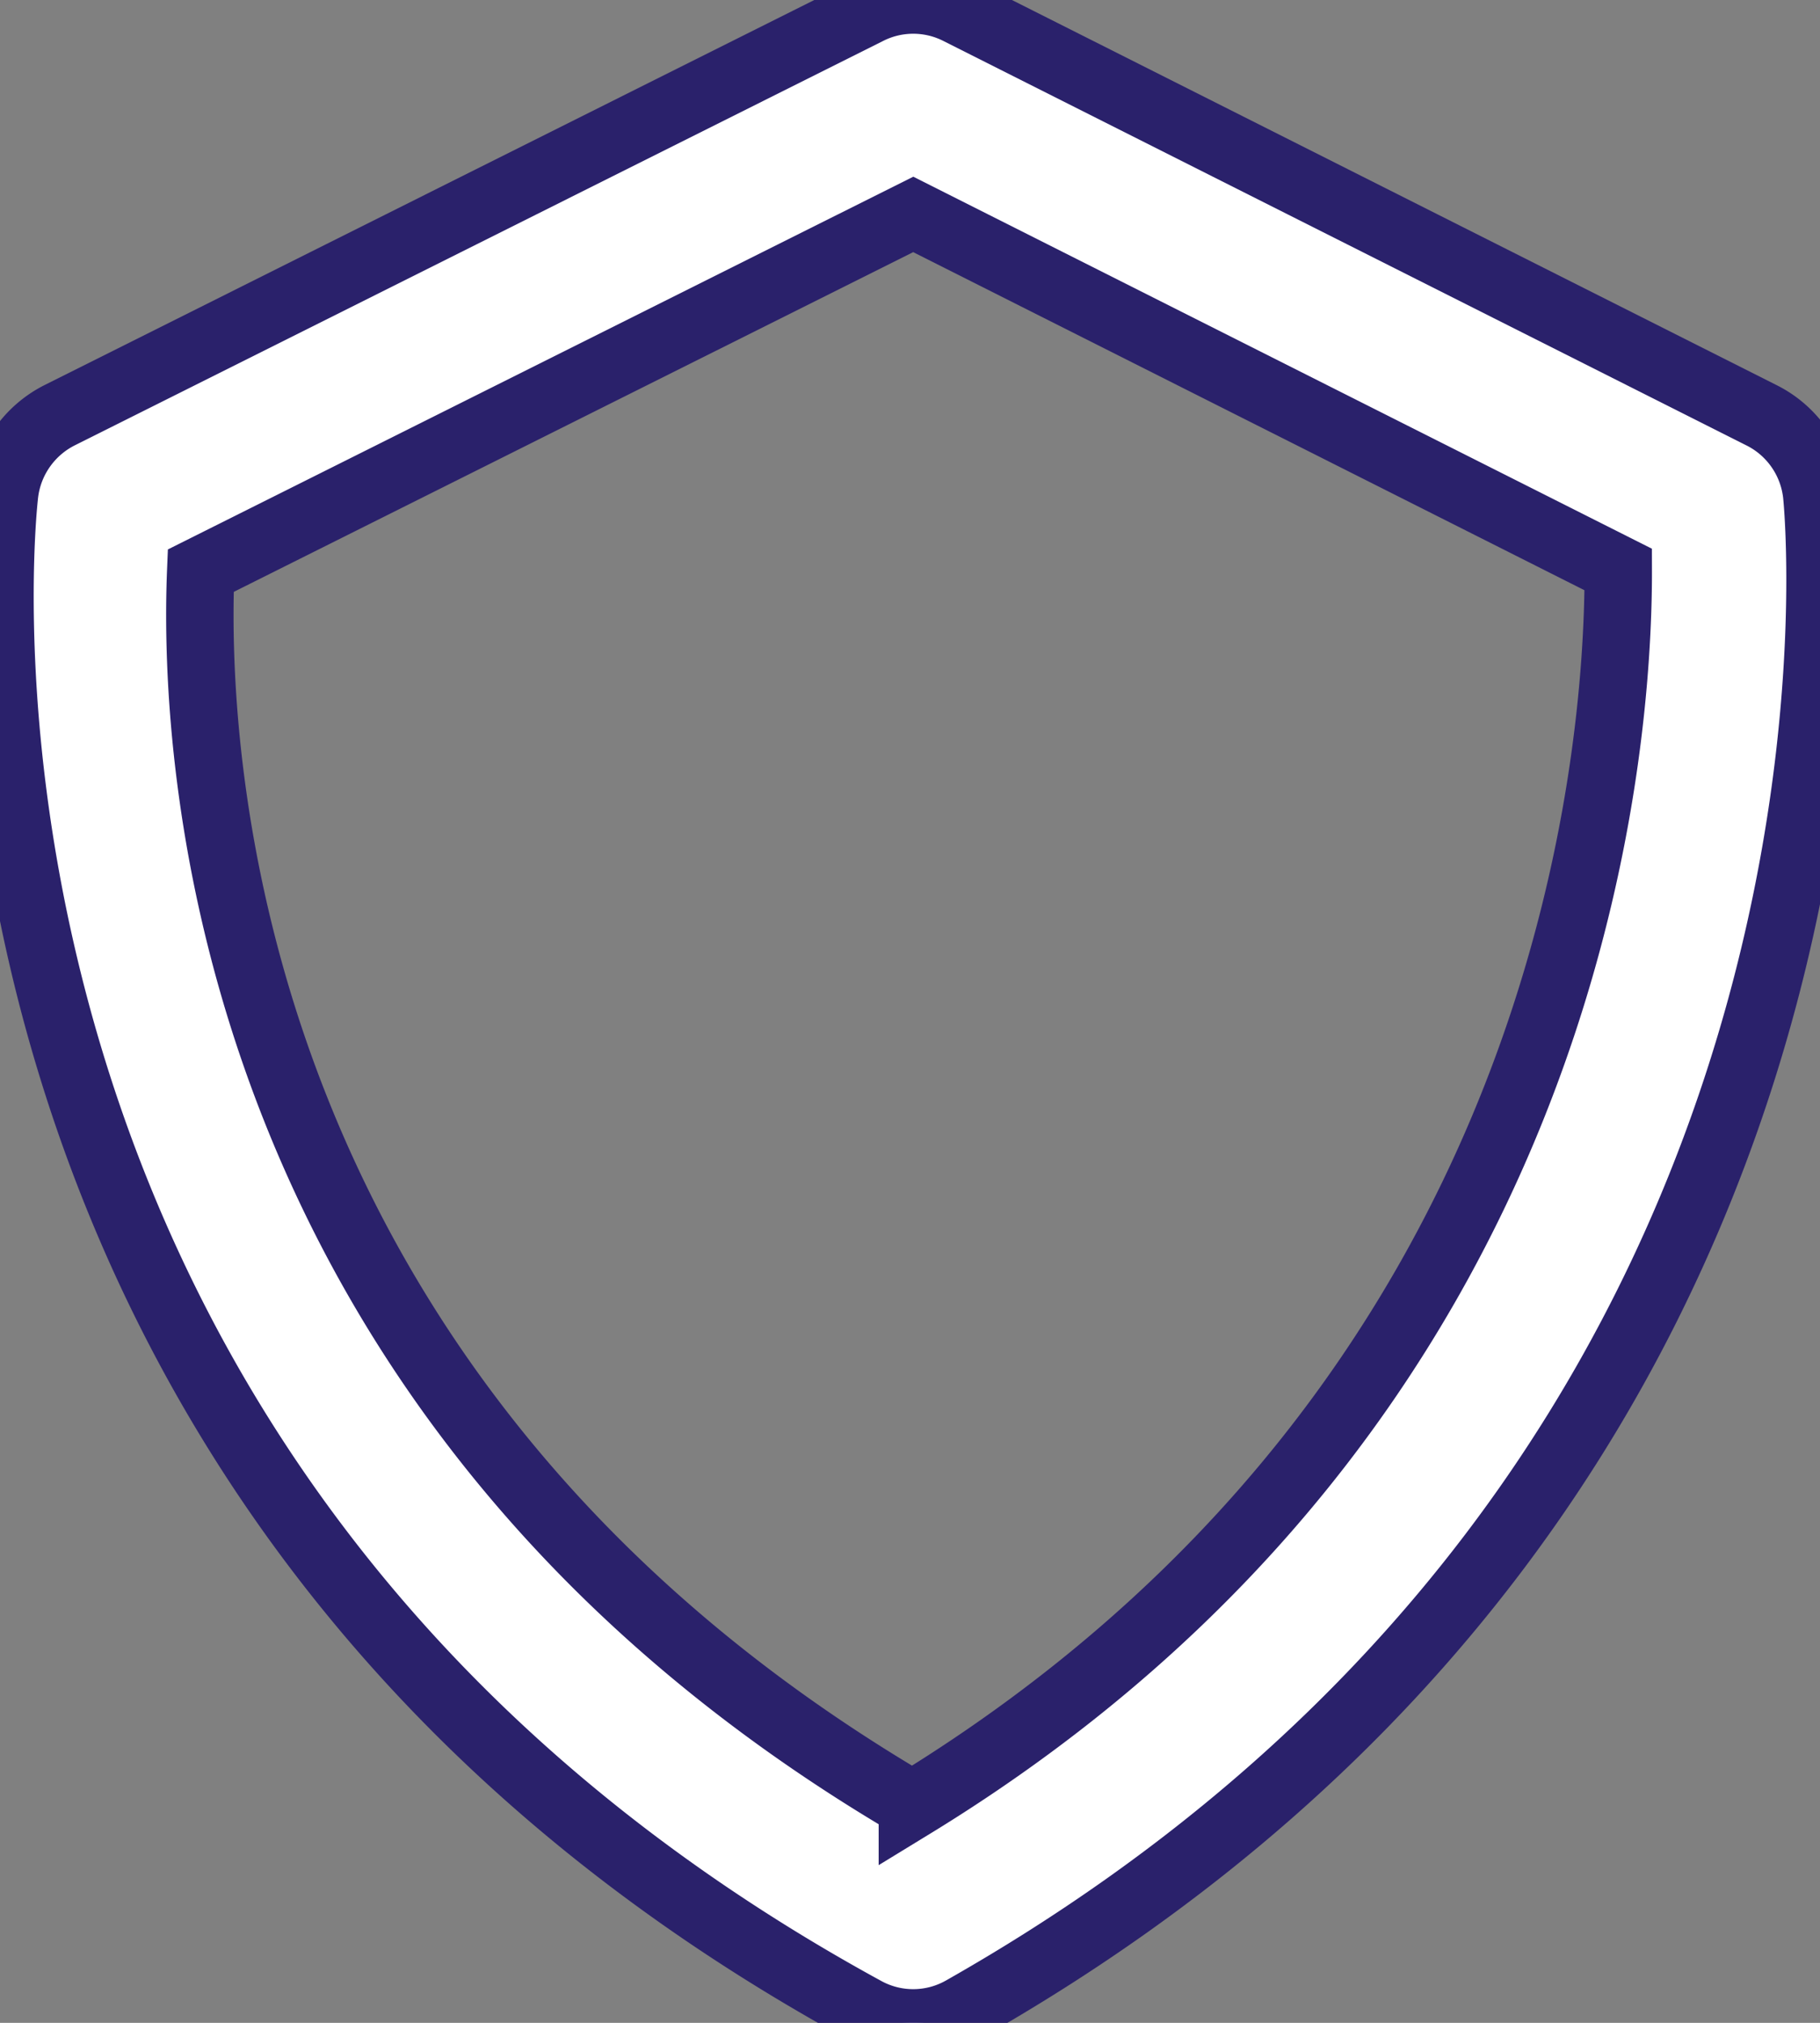 <svg width="27" height="30" viewBox="0 0 27 30" xmlns="http://www.w3.org/2000/svg">
    <rect x="0" y="0" width="27" height="30" fill="#808080" stroke="none"/>
    <path d="M26.953 7.356a1.495 1.495 0 0 0-.818-1.196l-11.917-6A1.486 1.486 0 0 0 12.88.159l-11.997 6c-.444.224-.75.655-.813 1.15-.02.145-1.711 14.61 12.766 22.51.452.247 1 .242 1.448-.014 13.91-7.888 12.725-21.858 12.669-22.448zM13.535 26.77C3.282 20.756 2.863 11.243 2.978 8.464l10.57-5.284 10.459 5.266c.007 2.805-.72 12.363-10.472 18.324z" fill="#FFF" fill-rule="nonzero" stroke="#2A216B"/>
</svg>
